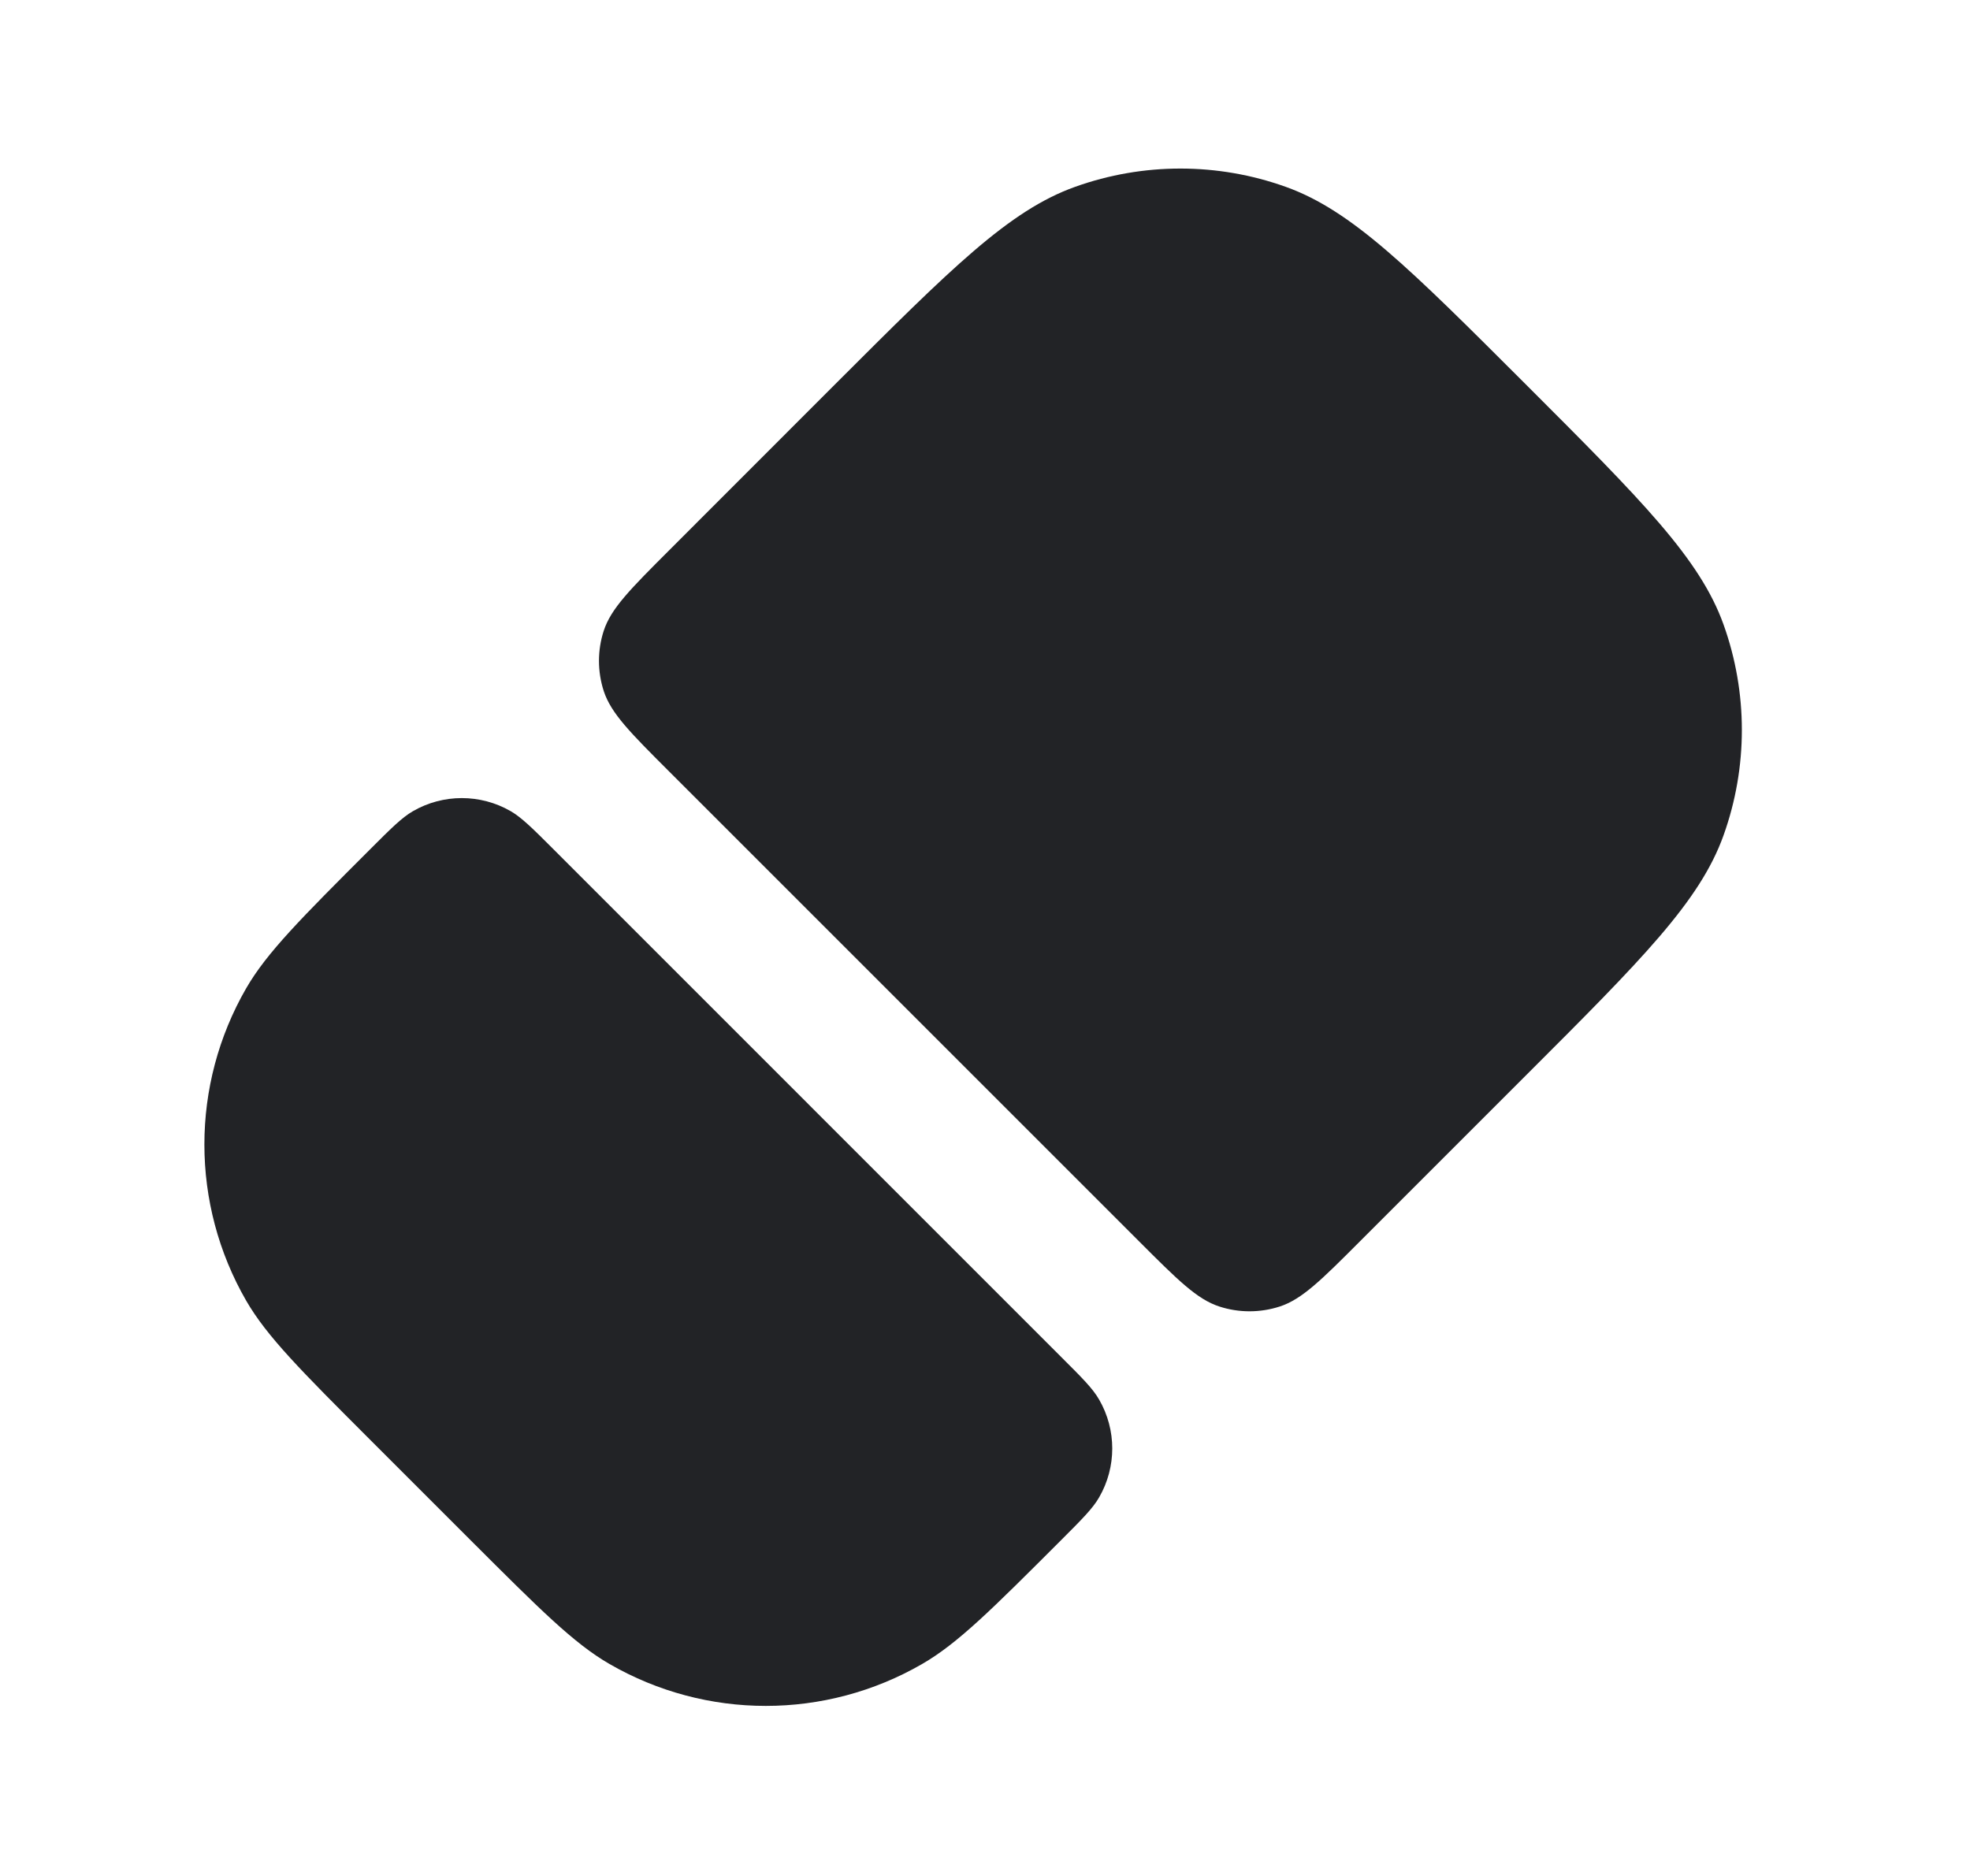 <svg width="21" height="20" viewBox="0 0 21 20" fill="none" xmlns="http://www.w3.org/2000/svg">
<path d="M11.46 1.992C10.755 2.244 10.137 2.863 8.9 4.099L7.133 5.867C6.72 6.28 6.514 6.486 6.436 6.724C6.368 6.933 6.368 7.158 6.436 7.368C6.514 7.606 6.72 7.812 7.132 8.224L12.141 13.233C12.554 13.646 12.76 13.852 12.998 13.929C13.207 13.997 13.432 13.997 13.642 13.929C13.879 13.852 14.086 13.646 14.498 13.233L16.266 11.465C17.503 10.229 18.121 9.61 18.373 8.905C18.633 8.179 18.633 7.385 18.373 6.659C18.121 5.955 17.503 5.336 16.266 4.099C15.029 2.863 14.411 2.244 13.706 1.992C12.98 1.732 12.186 1.732 11.46 1.992Z" fill="#222326"/>
<path d="M3.941 9.059C4.169 8.831 4.283 8.717 4.402 8.648C4.724 8.462 5.121 8.462 5.444 8.648C5.562 8.717 5.677 8.831 5.905 9.059L11.306 14.461C11.535 14.689 11.649 14.803 11.717 14.922C11.903 15.244 11.903 15.641 11.717 15.963C11.649 16.082 11.535 16.196 11.306 16.425C10.576 17.155 10.21 17.521 9.83 17.74C8.799 18.336 7.528 18.336 6.497 17.74C6.117 17.521 5.752 17.155 5.021 16.425L3.941 15.345C3.21 14.614 2.845 14.248 2.625 13.868C2.03 12.837 2.03 11.566 2.625 10.535C2.845 10.155 3.21 9.79 3.941 9.059Z" fill="#222326"/>
</svg>
